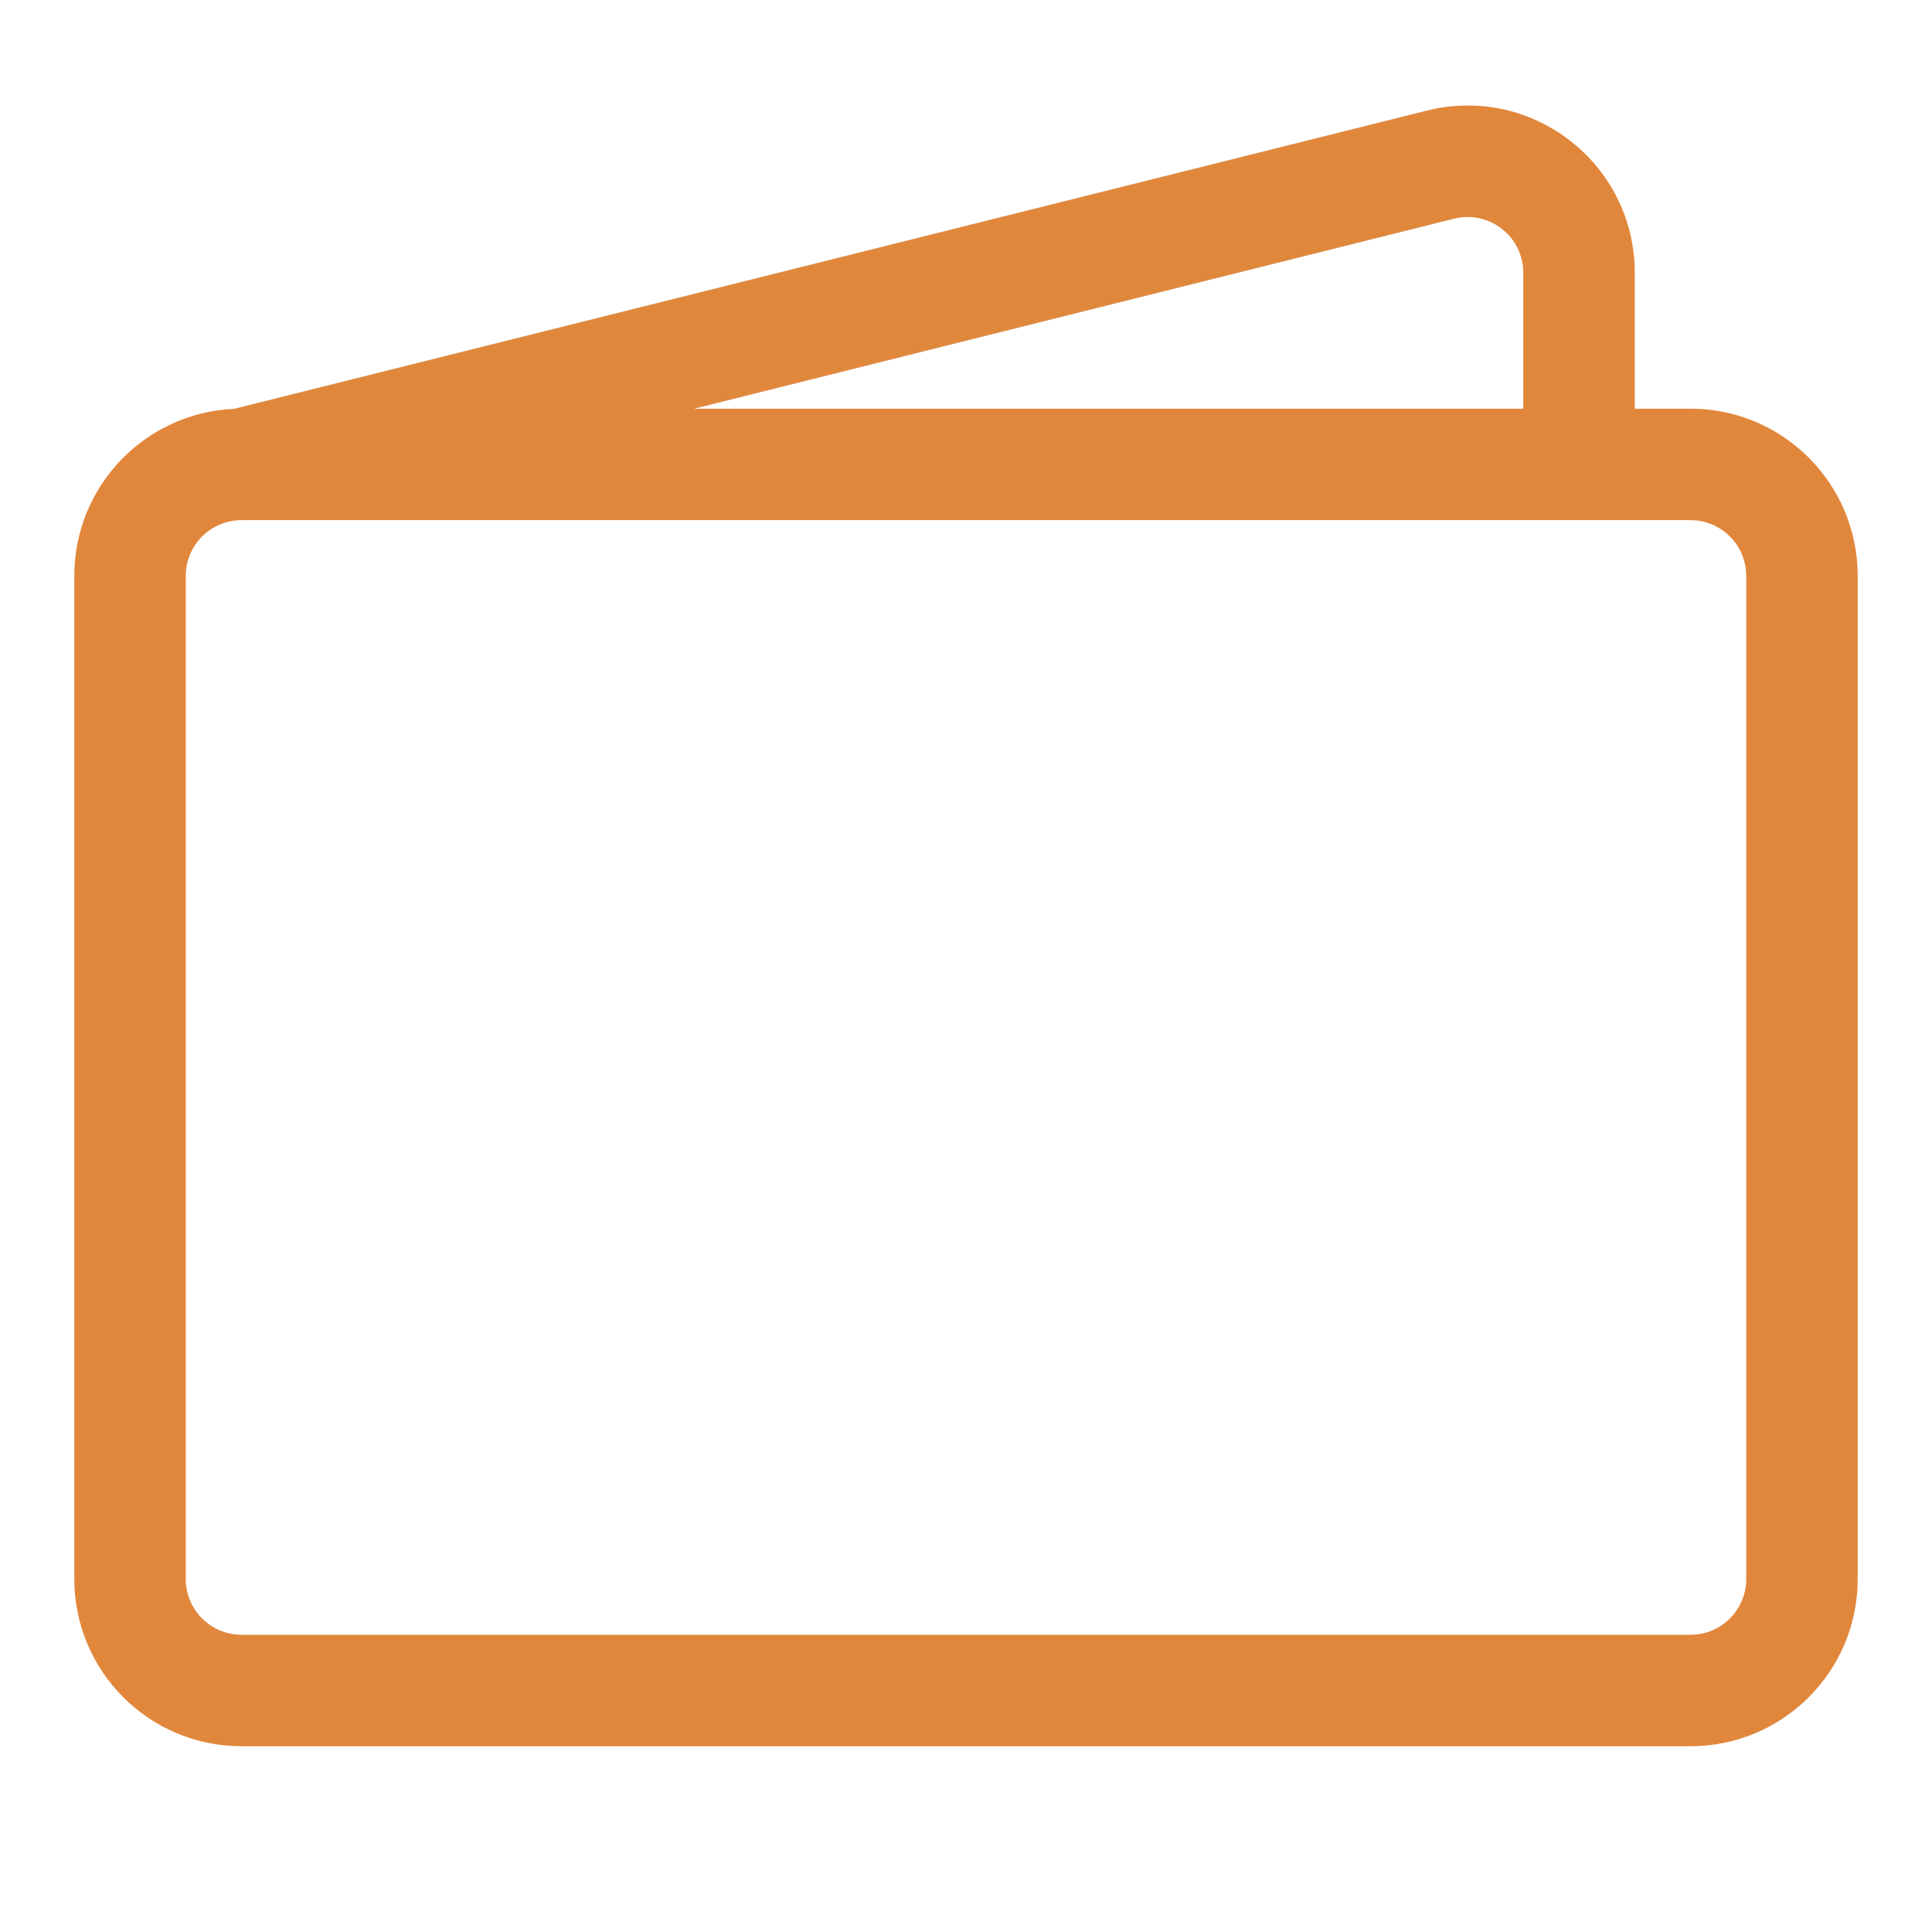 <?xml version="1.0" encoding="UTF-8"?> <svg xmlns="http://www.w3.org/2000/svg" width="26" height="26" viewBox="0 0 26 26" fill="none"><path d="M19.204 1.488C20.624 1.133 22 2.207 22 3.671V5.5H22.75C23.993 5.5 25 6.507 25 7.75V21.25C25 22.492 23.993 23.5 22.75 23.5H3.25C2.007 23.5 1 22.492 1 21.25V7.75C1 6.541 1.953 5.555 3.149 5.502L19.204 1.488ZM9.342 5.5H20.5V3.671C20.5 3.183 20.041 2.825 19.568 2.943L9.342 5.5ZM3.25 7C2.836 7 2.5 7.336 2.5 7.75V21.25C2.5 21.664 2.836 22 3.25 22H22.75C23.164 22 23.5 21.664 23.5 21.25V7.75C23.5 7.336 23.164 7 22.75 7H3.25Z" fill="#E1873C"></path></svg> 